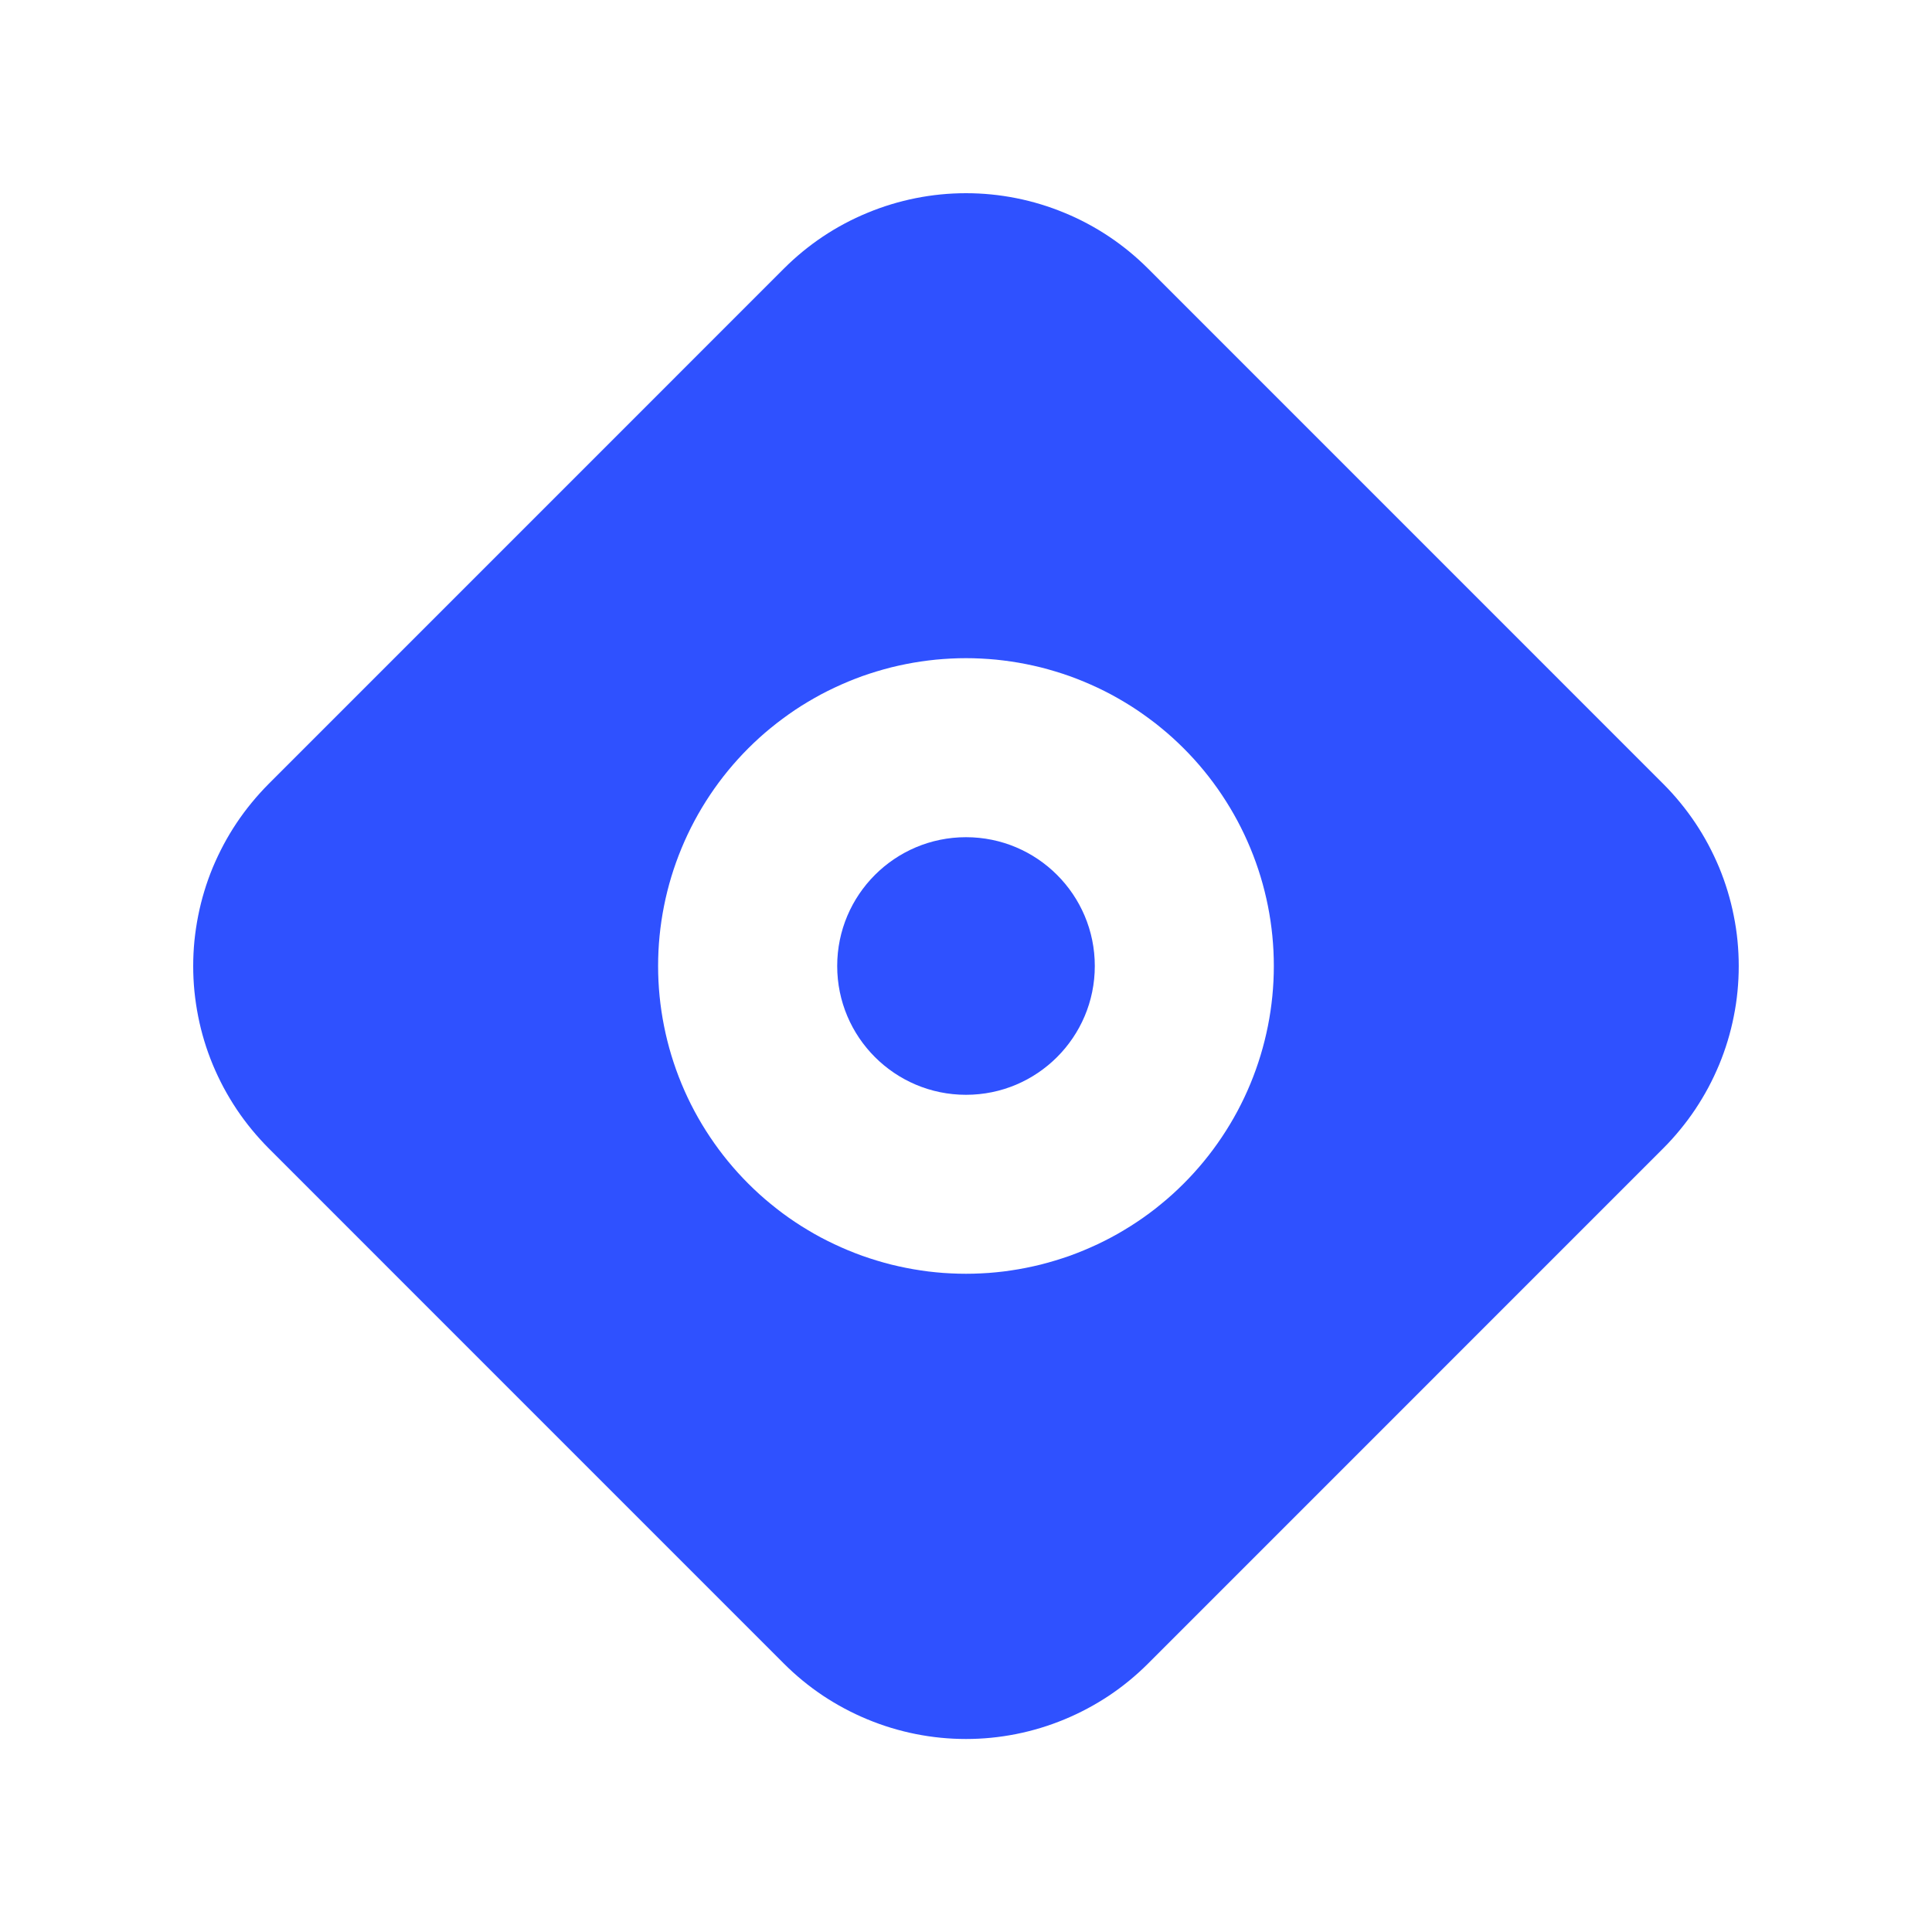 <svg xmlns="http://www.w3.org/2000/svg" xmlns:xlink="http://www.w3.org/1999/xlink" fill="none" version="1.1" width="30" height="30" viewBox="0 0 30 30"><g><g><path d="M12.171,4.172L4.171,12.173Q4.033,12.312,3.908,12.464Q3.783,12.616,3.674,12.779Q3.565,12.942,3.472,13.116Q3.38,13.289,3.304,13.47Q3.229,13.652,3.172,13.84Q3.115,14.028,3.077,14.221Q3.039,14.414,3.019,14.609Q3,14.805,3,15.001Q3,15.198,3.019,15.393Q3.039,15.589,3.077,15.782Q3.115,15.975,3.172,16.163Q3.229,16.351,3.304,16.532Q3.38,16.714,3.472,16.887Q3.565,17.06,3.674,17.224Q3.783,17.387,3.908,17.539Q4.033,17.691,4.171,17.83L12.171,25.831Q12.45,26.11,12.777,26.329Q13.105,26.547,13.469,26.698Q13.833,26.849,14.219,26.926Q14.606,27.003,15,27.003Q15.393,27.003,15.78,26.926Q16.166,26.849,16.53,26.698Q16.894,26.547,17.222,26.329Q17.549,26.11,17.828,25.831L25.828,17.83Q25.967,17.691,26.091,17.539Q26.216,17.387,26.325,17.224Q26.434,17.06,26.527,16.887Q26.619,16.714,26.695,16.532Q26.77,16.351,26.827,16.163Q26.884,15.975,26.922,15.782Q26.961,15.589,26.98,15.393Q26.999,15.198,26.999,15.001Q26.999,14.805,26.98,14.609Q26.961,14.414,26.922,14.221Q26.884,14.028,26.827,13.84Q26.77,13.652,26.695,13.47Q26.619,13.289,26.527,13.116Q26.434,12.942,26.325,12.779Q26.216,12.616,26.091,12.464Q25.967,12.312,25.828,12.173L17.828,4.172Q17.549,3.893,17.222,3.674Q16.894,3.455,16.53,3.305Q16.166,3.154,15.78,3.077Q15.393,3,15,3Q14.606,3,14.219,3.077Q13.833,3.154,13.469,3.305Q13.105,3.455,12.777,3.674Q12.45,3.893,12.171,4.172ZM19.78,15Q19.78,14.529,19.688,14.067Q19.596,13.605,19.416,13.171Q19.236,12.736,18.974,12.344Q18.713,11.953,18.38,11.62Q18.297,11.537,18.21,11.458Q18.123,11.379,18.032,11.305Q17.942,11.23,17.847,11.161Q17.753,11.091,17.655,11.025Q17.558,10.96,17.457,10.9Q17.357,10.84,17.253,10.784Q17.15,10.729,17.044,10.679Q16.937,10.629,16.829,10.584Q16.721,10.539,16.61,10.499Q16.5,10.46,16.387,10.426Q16.275,10.392,16.161,10.363Q16.047,10.335,15.932,10.312Q15.817,10.289,15.701,10.272Q15.585,10.255,15.468,10.243Q15.351,10.232,15.234,10.226Q15.117,10.22,15,10.22Q14.882,10.22,14.765,10.226Q14.648,10.232,14.531,10.243Q14.414,10.255,14.298,10.272Q14.182,10.289,14.067,10.312Q13.952,10.335,13.838,10.363Q13.724,10.392,13.612,10.426Q13.5,10.46,13.389,10.499Q13.279,10.539,13.17,10.584Q13.062,10.629,12.956,10.679Q12.85,10.729,12.746,10.784Q12.643,10.84,12.542,10.9Q12.441,10.96,12.344,11.025Q12.246,11.091,12.152,11.161Q12.058,11.23,11.967,11.305Q11.876,11.379,11.789,11.458Q11.702,11.537,11.619,11.62Q11.286,11.953,11.025,12.344Q10.763,12.736,10.583,13.171Q10.403,13.605,10.311,14.067Q10.219,14.529,10.219,15Q10.219,15.47,10.311,15.932Q10.403,16.394,10.583,16.829Q10.763,17.264,11.025,17.655Q11.286,18.046,11.619,18.379Q11.702,18.462,11.789,18.541Q11.876,18.62,11.967,18.694Q12.058,18.769,12.152,18.839Q12.246,18.909,12.344,18.974Q12.441,19.039,12.542,19.099Q12.643,19.16,12.746,19.215Q12.85,19.27,12.956,19.32Q13.062,19.37,13.17,19.415Q13.279,19.46,13.389,19.5Q13.5,19.539,13.612,19.573Q13.724,19.607,13.838,19.636Q13.952,19.664,14.067,19.687Q14.182,19.71,14.298,19.727Q14.414,19.745,14.531,19.756Q14.648,19.768,14.765,19.773Q14.882,19.779,15,19.779Q15.117,19.779,15.234,19.773Q15.351,19.768,15.468,19.756Q15.585,19.745,15.701,19.727Q15.817,19.71,15.932,19.687Q16.047,19.664,16.161,19.636Q16.275,19.607,16.387,19.573Q16.5,19.539,16.61,19.5Q16.721,19.46,16.829,19.415Q16.937,19.37,17.044,19.32Q17.15,19.27,17.253,19.215Q17.357,19.16,17.457,19.099Q17.558,19.039,17.655,18.974Q17.753,18.909,17.847,18.839Q17.942,18.769,18.032,18.694Q18.123,18.62,18.21,18.541Q18.297,18.462,18.38,18.379Q18.713,18.046,18.974,17.655Q19.236,17.264,19.416,16.829Q19.596,16.394,19.688,15.932Q19.78,15.47,19.78,15Z" fill-rule="evenodd" fill="#2F51FF" fill-opacity="1"/></g><g><ellipse cx="15" cy="15" rx="2" ry="2" fill="#2F51FF" fill-opacity="1"/></g></g></svg>